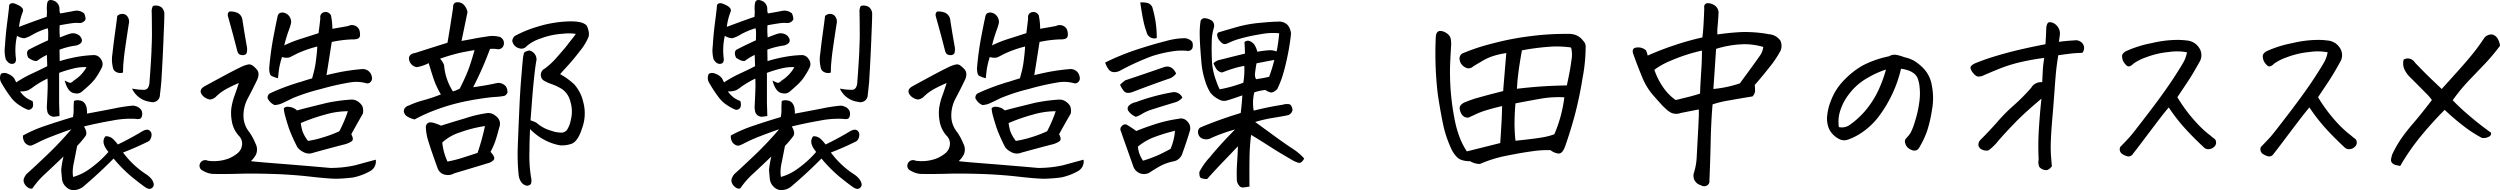 <svg xmlns="http://www.w3.org/2000/svg" width="292.383" height="22.238" viewBox="0 0 292.383 22.238">
  <g id="グループ_23257" data-name="グループ 23257" transform="translate(-733.016 -3226.977)">
    <path id="パス_45692" data-name="パス 45692" d="M7.57-8.836A11.99,11.99,0,0,0,5.965-7.9a3.722,3.722,0,0,1-.656.434,2.43,2.43,0,0,1-.949.129,3.037,3.037,0,0,0,.727.75,2.933,2.933,0,0,0,.727.375,1.215,1.215,0,0,1,.047.656A.547.547,0,0,1,5.3-5.18a4.147,4.147,0,0,1-.867-.445A3.883,3.883,0,0,1,3.246-6.7,15.9,15.9,0,0,1,2.133-8.414a1.092,1.092,0,0,1,0-.984.888.888,0,0,1,.809.012,1.6,1.6,0,0,1,.738.527l.234.469a14.3,14.3,0,0,1,2-1.1q1.254-.586,1.629-.8L7.5-11.6a6.374,6.374,0,0,0-1.125.68q-.328.141-1.055-.352-.3-.656.047-.937,1.125-.586,2.273-1.1.023-.727.012-1a1.59,1.59,0,0,0-.059-.41,8.907,8.907,0,0,0-1.734.727,3.482,3.482,0,0,1-1,.445,1.947,1.947,0,0,1-.855-.281,7.621,7.621,0,0,0-.117,2.719q0,.469-.328.539-.492.117-.867-.516A3.959,3.959,0,0,1,2.6-12.668q.07-1.277.27-2.812t.223-1.957q.234-.375.82-.094,1.008.4.75.938a6.864,6.864,0,0,0-.422,1.711q1.852-.7,3.234-1.172a4.774,4.774,0,0,0,.023-.8,3.606,3.606,0,0,1,.023-.7q.047-.469.422-.469a.821.821,0,0,1,.258.047,1.029,1.029,0,0,1,.773.938,1.546,1.546,0,0,0,.07.586q1.008-.164,1.664-.3a1.35,1.35,0,0,1,1.148.3,1.582,1.582,0,0,1,.164.7.78.78,0,0,1-.7.422,4.1,4.1,0,0,0-.551-.012q-.316.012-1.77.27a8.517,8.517,0,0,0,.023,1.43q.867-.352,1.2-.445a1.217,1.217,0,0,1,1.125.258q.656.8-.4,1.125a8.527,8.527,0,0,0-1.969.492L9-10.875a17.331,17.331,0,0,1,1.828-.457,13.845,13.845,0,0,1,2.086-.246.941.941,0,0,1,.891.457.938.938,0,0,1,.117,1,8.435,8.435,0,0,1-.891,1.453,7.766,7.766,0,0,1-.633.656q-.328.3-.773.68a.914.914,0,0,1-.773.234l-.258-.047Q9.914-7.336,9.586-8.6q.328.164.539.246t.516-.246a4.306,4.306,0,0,0,1.5-1.57A5.206,5.206,0,0,0,10.559-10a13.456,13.456,0,0,0-1.629.5V-6q.023.8.047,1.547l-.516.07a.793.793,0,0,1-.914-.609L7.523-5.18A1.449,1.449,0,0,1,7.5-5.625q.094-1.875.094-2.367T7.57-8.836Zm9.891,1.172a6.654,6.654,0,0,0,1.477.141.541.541,0,0,0,.434-.328,1.391,1.391,0,0,0,.129-.586q.164-2.133.234-3.633v-.164q.07-1.406.047-2.344,0-.984-.023-1.992a1.383,1.383,0,0,1,.141-.75,1.135,1.135,0,0,1,.984.141,1.05,1.05,0,0,1,.352.867q0,.7-.094,2.7,0,.281-.023.586-.07,1.828-.234,4.547-.07.773-.164,1.523a.856.856,0,0,1-1.125.844A2.681,2.681,0,0,1,17.461-7.664ZM16.406-9.539A1,1,0,0,1,15.4-9.75a.757.757,0,0,1-.187-.422,3.9,3.9,0,0,1-.047-1.559q.117-1.113.293-2.367t.27-2.051a.806.806,0,0,1,1.055-.094,1,1,0,0,1,.3.984q-.328,2.109-.516,3.492-.094.8-.141,1.43Q16.406-9.891,16.406-9.539ZM10.359-2.906q-1.1.375-2.273.832A17.14,17.14,0,0,0,6.141-1.2q-.258.117-.434.188a.61.61,0,0,1-.48-.082.872.872,0,0,1-.434-.5,1.114,1.114,0,0,1-.082-.586A15.6,15.6,0,0,1,7.336-3.316q1.547-.527,3.211-1.02a4.028,4.028,0,0,0,.082-.867q-.012-.375.035-1.008a.976.976,0,0,1,.621-.07.836.836,0,0,1,.668.387,1.2,1.2,0,0,1,.211.621,1.85,1.85,0,0,1,.023.539q1.617-.3,3.211-.609a18.223,18.223,0,0,1,2.156-.328,1.5,1.5,0,0,1,.668.211,1,1,0,0,1,.352.375.972.972,0,0,1,.059.563q-.07.375-.328.41a1.187,1.187,0,0,1-.445-.012,11.038,11.038,0,0,0-2.766.211q-1.734.3-3.258.68.445.727.176,1.125a10.576,10.576,0,0,1-.973,1.148q-.281,1.453-.4,2.027a5.039,5.039,0,0,0-.117.984,3.073,3.073,0,0,0,.047.621,6.062,6.062,0,0,0,1.652-.75A12.3,12.3,0,0,0,14.7-.258a3.667,3.667,0,0,1-.34-.469,1.707,1.707,0,0,1-.234-.621.994.994,0,0,1,.223-.738,1.2,1.2,0,0,1,.844.281,5.324,5.324,0,0,1,.609.68q1.547-.75,2.859-1.547.539-.3.82-.105a.609.609,0,0,1,.258.574,1.058,1.058,0,0,1-.3.68A32.743,32.743,0,0,1,16.406-.187a10.389,10.389,0,0,0,1.441,1.582,10.563,10.563,0,0,0,1.2.926,2.526,2.526,0,0,1,.715.633A1.332,1.332,0,0,1,20,3.516a.5.5,0,0,1-.246.469q-.281.211-.773-.129t-1.5-1.148A16.468,16.468,0,0,1,15.3.516q-.281.3-1.219,1.2T11.742,3.82a2,2,0,0,1-.984.387,1.246,1.246,0,0,1-1-.352,1.5,1.5,0,0,1-.5-1.043q-.07-.727-.082-.973A10.3,10.3,0,0,1,9.445.281Q8.414,1.266,7.359,2.25A9.6,9.6,0,0,0,5.813,4.008a.578.578,0,0,1-.551-.117,1.18,1.18,0,0,1-.41-.48A.748.748,0,0,1,4.8,2.895a1.779,1.779,0,0,1,.328-.574Q5.977,1.57,7.488.129A40.552,40.552,0,0,0,10.359-2.906ZM40.2-9.234q.539-.141,1.559-.352A23.566,23.566,0,0,1,44.3-9.937a1.061,1.061,0,0,1,1.2.891.6.6,0,0,1-.129.586.5.5,0,0,1-.551.164,4.3,4.3,0,0,0-1.828-.094,30.18,30.18,0,0,0-3.469.785,22.14,22.14,0,0,0-3.223,1.043q-.832.4-1.254.6a2.384,2.384,0,0,1-.914.223,1.524,1.524,0,0,1-.68-.562l-.117-.164a.568.568,0,0,1,.234-.633,24.053,24.053,0,0,1,2.883-1.125q.4-.141.773-.234.7-.234,1.289-.4a4.247,4.247,0,0,0,.117-.422,10.746,10.746,0,0,0,.352-1.781q.117-.914.141-1.523a13.52,13.52,0,0,0-2.309.8l-.926.469a1.482,1.482,0,0,1-.891-.047,9.652,9.652,0,0,0-.363,1.512q-.059.5-.105.973a2.9,2.9,0,0,1-.809-.3q-.2-.141-.223-.844a35.377,35.377,0,0,1,.516-3.785q.352-1.816.445-2.191a.786.786,0,0,1,.188-.445.748.748,0,0,1,.586-.094,1.088,1.088,0,0,1,.645.457,1.122,1.122,0,0,1,.176.762,7.367,7.367,0,0,1-.3.938,15.913,15.913,0,0,0-.492,1.664,14.494,14.494,0,0,1,1.992-.785q1.078-.34,2.016-.645.164-1.242.211-1.758a.574.574,0,0,1,.469-.7.689.689,0,0,1,.164-.023.731.731,0,0,1,.609.4,7.794,7.794,0,0,1,.164,1.57q1.383-.234,1.852-.328a.951.951,0,0,1,1.266.375,1.59,1.59,0,0,1,.117.7.432.432,0,0,1-.34.434,1.786,1.786,0,0,1-.6.059,13.588,13.588,0,0,0-2.367.3l-.445,2.836ZM36.75-5.109q.773-.211,1.676-.434l1.8-.445a20.176,20.176,0,0,1,2.848-.387A1.286,1.286,0,0,1,43.8-6.2a1.646,1.646,0,0,1,.586.574,1.563,1.563,0,0,1,.07.891Q43.57-3.187,43.1-2.32q.328.586.059.809a2.736,2.736,0,0,1-1,.41q-1.172.3-3.492.938a1.348,1.348,0,0,1-.973.012,2.2,2.2,0,0,1-.879-.621A18.793,18.793,0,0,1,35.813-3q-.234-.7-.41-1.336a5.28,5.28,0,0,1-.2-.984q.164-.3.727-.187A1.5,1.5,0,0,1,36.75-5.109Zm5.953.094a9.575,9.575,0,0,0-2.684.4,20.927,20.927,0,0,0-2.824.984,5.927,5.927,0,0,0,.2.961,4.2,4.2,0,0,0,.645,1.125,11.546,11.546,0,0,0,1.723-.4A14.548,14.548,0,0,0,41.7-2.672,15.294,15.294,0,0,0,42.7-5.016Zm-12.75-3.3a15.043,15.043,0,0,0-1.535.738,5.461,5.461,0,0,0-1.184.9,1.126,1.126,0,0,1-.68.293,1.586,1.586,0,0,1-.773-.387q-.656-.68.141-1.148.68-.375,2.156-1.172t2.344-1.2a4.614,4.614,0,0,1,.551-.176.653.653,0,0,1,.574.105,2.78,2.78,0,0,1,.445.4.876.876,0,0,1,.258.668,1.61,1.61,0,0,1-.187.668q-.492,1.031-1.055,2.086a4.252,4.252,0,0,0-.516,1.945V-4.5a2.98,2.98,0,0,0,.68,1.922,6.635,6.635,0,0,1,.715,1.324,1.485,1.485,0,0,1,.07,1.3,2.734,2.734,0,0,1-.6.773q.375.07,3.094.281t6.164.516A13.159,13.159,0,0,0,43.582,1.3q.973-.27,2.379-.645A1.28,1.28,0,0,1,45.3,1.992a6.972,6.972,0,0,1-1.957.738,19.064,19.064,0,0,1-1.957.152q-.914,0-3.07-.246T33.867,2.32q-2.3-.07-3.855-.023T26.93,2.32a2.591,2.591,0,0,1-1.172-.375.623.623,0,0,1-.328-.891A.672.672,0,0,1,26.32.773,4.957,4.957,0,0,0,28.758.516a4.211,4.211,0,0,0,1-.586,1.44,1.44,0,0,0,.563-.973,1.271,1.271,0,0,0-.34-1.066,3.326,3.326,0,0,1-.8-1.477l-.047-.234a5.239,5.239,0,0,1-.07-1.477,7.026,7.026,0,0,1,.422-1.641Q29.625-7.336,29.953-8.32Zm-1.289-7.852q-.047-.422.234-.516h.164a2.276,2.276,0,0,1,.68.141,1.057,1.057,0,0,1,.633.891q.211,1.383.539,3.234.023.609-.141.727a.594.594,0,0,1-.352.117.97.97,0,0,1-.363-.07q-.176-.07-.293-.422-.352-1.383-.586-2.238T28.664-16.172ZM50.508-4.055a2.815,2.815,0,0,1-.914-.375.815.815,0,0,1-.328-.469.539.539,0,0,1,.117-.5.876.876,0,0,1,.469-.293,9.909,9.909,0,0,1,1.7-.609,19.861,19.861,0,0,0,2.027-.68,9.733,9.733,0,0,1-.727-1.477q-.234-.633-.7-2.18a4.879,4.879,0,0,1-1.383.469,1.077,1.077,0,0,1-.914-.914.554.554,0,0,1,.152-.5.771.771,0,0,1,.5-.223q1.969-.633,3.844-1.219.164-.937.328-1.98t.328-2.121q-.023-.586.445-.633h.094a1.006,1.006,0,0,1,.7.281,1.705,1.705,0,0,1,.445.867q-.328,1.617-.7,3.375.82-.141,1.406-.258t1.559-.258a3.329,3.329,0,0,1,1.512.047.782.782,0,0,1,.469.891.655.655,0,0,1-.773.539,3.137,3.137,0,0,0-.844-.023,38.633,38.633,0,0,1-1.969,4.477q1.547-.211,2.7-.469a1.044,1.044,0,0,1,.727.07,1.182,1.182,0,0,1,.4.3,1.238,1.238,0,0,1,.188.727A.68.68,0,0,1,61-6.809a8.214,8.214,0,0,1-1.137.129q-.75.047-2.3.3-.3.047-.633.117a22.788,22.788,0,0,0-3.7,1A18.723,18.723,0,0,0,50.508-4.055Zm7.008-8.109q-.586.094-1.488.27a20.7,20.7,0,0,0-2.543.738,2.383,2.383,0,0,1,.469.75,6.647,6.647,0,0,0,1.031,3.07,3.314,3.314,0,0,0,.8-.328q.633-1.242.973-2.121T57.516-12.164ZM53.6-3.328q1.031-.328,2.883-.879a13.887,13.887,0,0,1,2.6-.6,1.319,1.319,0,0,1,.891.328,1.209,1.209,0,0,1,.5.715,1.225,1.225,0,0,1-.082.691q-.3,1.172-.516,1.734a8.428,8.428,0,0,1-.492,1.078q.633.68.352.961a1.4,1.4,0,0,1-.7.375q-.961.3-3.891,1.172a1.461,1.461,0,0,1-1.125.152,1.162,1.162,0,0,1-.82-.738q-.7-1.922-1.078-3.141a6.32,6.32,0,0,1-.3-1.57v-.164A.559.559,0,0,1,52.2-3.7a1.372,1.372,0,0,1,.609.07A6.088,6.088,0,0,1,53.6-3.328Zm.75,4.2A15.021,15.021,0,0,0,55.945.48q.633-.2,1.922-.621a26.427,26.427,0,0,0,.867-3.141,15.286,15.286,0,0,0-2.883.727,5.469,5.469,0,0,0-2.109,1.2A6.813,6.813,0,0,0,54.352.867ZM67.523-9.352a8.042,8.042,0,0,1,1.664,1.207A4.681,4.681,0,0,1,70.23-6.082,5.012,5.012,0,0,1,70.1-3.047q-.516,1.641-1.312,1.863a3.362,3.362,0,0,1-1.312.152,6.3,6.3,0,0,1-2.086-.8,6.6,6.6,0,0,1-1.383-1.1q-.07,1.5-.07,2.625a15.535,15.535,0,0,0,.211,3.164,1.286,1.286,0,0,1,0,.492q-.047.3-.492.352a1.038,1.038,0,0,1-.7-.457,1.8,1.8,0,0,1-.281-.785,24.211,24.211,0,0,1-.105-3.293q.059-1.676.2-4.793.094-2.062.258-3.891.07-.937.164-1.828.047-.234.094-.445t.633-.328a1.073,1.073,0,0,1,.844,1.1q-.047.258-.094.539-.258,1.828-.469,4.734-.07.961-.141,1.8a3.617,3.617,0,0,1,.7.281A4.3,4.3,0,0,0,66.5-2.73a3.331,3.331,0,0,0,1.336.211.98.98,0,0,0,.48-.293,3.283,3.283,0,0,0,.469-1.23,3.873,3.873,0,0,0-.059-2.086,2.449,2.449,0,0,0-.961-1.465,6.413,6.413,0,0,0-1.348-.633,5.063,5.063,0,0,1-.844-.4A.813.813,0,0,1,65.7-9.984a8.132,8.132,0,0,0,1.359-1.242q.563-.633,1.055-1.219.211-.258.4-.516.68-.844.844-1.1a5.746,5.746,0,0,0-1.547-.012,8.717,8.717,0,0,0-2.531.539,4.883,4.883,0,0,0-1.664.9.775.775,0,0,1-.867.258,1.067,1.067,0,0,1-.82-.867A.876.876,0,0,1,62.2-13.8a13.214,13.214,0,0,1,2.6-1.078,13.831,13.831,0,0,1,3.516-.633q1.828-.094,2.32.492a2.393,2.393,0,0,1,.258.961,1.275,1.275,0,0,1-.047.352,6.369,6.369,0,0,1-.973,1.605q-.762,1-1.488,1.793T67.523-9.352Zm22.828.516a11.99,11.99,0,0,0-1.605.938,3.722,3.722,0,0,1-.656.434,2.43,2.43,0,0,1-.949.129,3.037,3.037,0,0,0,.727.75,2.933,2.933,0,0,0,.727.375,1.215,1.215,0,0,1,.047.656.547.547,0,0,1-.562.375,4.147,4.147,0,0,1-.867-.445A3.883,3.883,0,0,1,86.027-6.7a15.9,15.9,0,0,1-1.113-1.711,1.092,1.092,0,0,1,0-.984.888.888,0,0,1,.809.012,1.6,1.6,0,0,1,.738.527l.234.469a14.3,14.3,0,0,1,2-1.1q1.254-.586,1.629-.8L90.281-11.6a6.374,6.374,0,0,0-1.125.68q-.328.141-1.055-.352-.3-.656.047-.937,1.125-.586,2.273-1.1.023-.727.012-1a1.59,1.59,0,0,0-.059-.41,8.907,8.907,0,0,0-1.734.727,3.482,3.482,0,0,1-1,.445,1.947,1.947,0,0,1-.855-.281,7.621,7.621,0,0,0-.117,2.719q0,.469-.328.539-.492.117-.867-.516a3.959,3.959,0,0,1-.094-1.582q.07-1.277.27-2.812t.223-1.957q.234-.375.82-.094,1.008.4.75.938a6.864,6.864,0,0,0-.422,1.711q1.852-.7,3.234-1.172a4.774,4.774,0,0,0,.023-.8,3.606,3.606,0,0,1,.023-.7q.047-.469.422-.469a.821.821,0,0,1,.258.047,1.029,1.029,0,0,1,.773.938,1.546,1.546,0,0,0,.07.586q1.008-.164,1.664-.3a1.35,1.35,0,0,1,1.148.3,1.582,1.582,0,0,1,.164.7.78.78,0,0,1-.7.422,4.1,4.1,0,0,0-.551-.012q-.316.012-1.77.27a8.517,8.517,0,0,0,.023,1.43q.867-.352,1.2-.445a1.217,1.217,0,0,1,1.125.258q.656.8-.4,1.125a8.527,8.527,0,0,0-1.969.492l.023,1.336a17.331,17.331,0,0,1,1.828-.457,13.845,13.845,0,0,1,2.086-.246.941.941,0,0,1,.891.457.938.938,0,0,1,.117,1,8.435,8.435,0,0,1-.891,1.453,7.766,7.766,0,0,1-.633.656q-.328.3-.773.68a.914.914,0,0,1-.773.234l-.258-.047Q92.7-7.336,92.367-8.6q.328.164.539.246t.516-.246a4.306,4.306,0,0,0,1.5-1.57A5.206,5.206,0,0,0,93.34-10a13.456,13.456,0,0,0-1.629.5V-6q.023.8.047,1.547l-.516.07a.793.793,0,0,1-.914-.609L90.3-5.18a1.449,1.449,0,0,1-.023-.445q.094-1.875.094-2.367T90.352-8.836Zm9.891,1.172a6.654,6.654,0,0,0,1.477.141.541.541,0,0,0,.434-.328,1.391,1.391,0,0,0,.129-.586q.164-2.133.234-3.633v-.164q.07-1.406.047-2.344,0-.984-.023-1.992a1.383,1.383,0,0,1,.141-.75,1.135,1.135,0,0,1,.984.141,1.05,1.05,0,0,1,.352.867q0,.7-.094,2.7,0,.281-.023.586-.07,1.828-.234,4.547-.07.773-.164,1.523a.856.856,0,0,1-1.125.844A2.681,2.681,0,0,1,100.242-7.664ZM99.188-9.539A1,1,0,0,1,98.18-9.75a.757.757,0,0,1-.187-.422,3.9,3.9,0,0,1-.047-1.559q.117-1.113.293-2.367t.27-2.051a.806.806,0,0,1,1.055-.094,1,1,0,0,1,.3.984q-.328,2.109-.516,3.492-.094.8-.141,1.43Q99.188-9.891,99.188-9.539ZM93.141-2.906q-1.1.375-2.273.832a17.14,17.14,0,0,0-1.945.879q-.258.117-.434.188a.61.61,0,0,1-.48-.082.872.872,0,0,1-.434-.5,1.114,1.114,0,0,1-.082-.586,15.6,15.6,0,0,1,2.625-1.137q1.547-.527,3.211-1.02A4.028,4.028,0,0,0,93.41-5.2q-.012-.375.035-1.008a.976.976,0,0,1,.621-.07.836.836,0,0,1,.668.387,1.2,1.2,0,0,1,.211.621,1.85,1.85,0,0,1,.023.539q1.617-.3,3.211-.609a18.223,18.223,0,0,1,2.156-.328,1.5,1.5,0,0,1,.668.211,1,1,0,0,1,.352.375.972.972,0,0,1,.059.563q-.07.375-.328.41a1.187,1.187,0,0,1-.445-.012,11.038,11.038,0,0,0-2.766.211q-1.734.3-3.258.68.445.727.176,1.125A10.576,10.576,0,0,1,93.82-.961q-.281,1.453-.4,2.027a5.039,5.039,0,0,0-.117.984,3.073,3.073,0,0,0,.047.621A6.062,6.062,0,0,0,95,1.922a12.3,12.3,0,0,0,2.473-2.18,3.667,3.667,0,0,1-.34-.469,1.707,1.707,0,0,1-.234-.621.994.994,0,0,1,.223-.738,1.2,1.2,0,0,1,.844.281,5.324,5.324,0,0,1,.609.68q1.547-.75,2.859-1.547.539-.3.82-.105a.609.609,0,0,1,.258.574,1.058,1.058,0,0,1-.3.68A32.743,32.743,0,0,1,99.188-.187a10.389,10.389,0,0,0,1.441,1.582,10.563,10.563,0,0,0,1.2.926,2.526,2.526,0,0,1,.715.633,1.332,1.332,0,0,1,.246.563.5.5,0,0,1-.246.469q-.281.211-.773-.129t-1.5-1.148A16.468,16.468,0,0,1,98.086.516q-.281.3-1.219,1.2T94.523,3.82a2,2,0,0,1-.984.387,1.246,1.246,0,0,1-1-.352,1.5,1.5,0,0,1-.5-1.043q-.07-.727-.082-.973a10.3,10.3,0,0,1,.27-1.559Q91.2,1.266,90.141,2.25a9.6,9.6,0,0,0-1.547,1.758.578.578,0,0,1-.551-.117,1.18,1.18,0,0,1-.41-.48.748.748,0,0,1-.047-.516,1.779,1.779,0,0,1,.328-.574q.844-.75,2.355-2.191A40.552,40.552,0,0,0,93.141-2.906Zm29.836-6.328q.539-.141,1.559-.352a23.566,23.566,0,0,1,2.543-.352,1.061,1.061,0,0,1,1.2.891.6.6,0,0,1-.129.586.5.5,0,0,1-.551.164,4.3,4.3,0,0,0-1.828-.094,30.18,30.18,0,0,0-3.469.785,22.14,22.14,0,0,0-3.223,1.043q-.832.4-1.254.6a2.384,2.384,0,0,1-.914.223,1.524,1.524,0,0,1-.68-.562l-.117-.164a.568.568,0,0,1,.234-.633,24.053,24.053,0,0,1,2.883-1.125q.4-.141.773-.234.7-.234,1.289-.4a4.247,4.247,0,0,0,.117-.422,10.746,10.746,0,0,0,.352-1.781q.117-.914.141-1.523a13.52,13.52,0,0,0-2.309.8l-.926.469a1.482,1.482,0,0,1-.891-.047,9.652,9.652,0,0,0-.363,1.512q-.059.5-.105.973a2.9,2.9,0,0,1-.809-.3q-.2-.141-.223-.844a35.377,35.377,0,0,1,.516-3.785q.352-1.816.445-2.191a.786.786,0,0,1,.188-.445.748.748,0,0,1,.586-.094,1.088,1.088,0,0,1,.645.457,1.122,1.122,0,0,1,.176.762,7.367,7.367,0,0,1-.3.938,15.913,15.913,0,0,0-.492,1.664,14.494,14.494,0,0,1,1.992-.785q1.078-.34,2.016-.645.164-1.242.211-1.758a.574.574,0,0,1,.469-.7.689.689,0,0,1,.164-.023.731.731,0,0,1,.609.4,7.794,7.794,0,0,1,.164,1.57q1.383-.234,1.852-.328a.951.951,0,0,1,1.266.375,1.59,1.59,0,0,1,.117.7.432.432,0,0,1-.34.434,1.786,1.786,0,0,1-.6.059,13.588,13.588,0,0,0-2.367.3l-.445,2.836Zm-3.445,4.125q.773-.211,1.676-.434l1.8-.445a20.176,20.176,0,0,1,2.848-.387,1.286,1.286,0,0,1,.727.176,1.646,1.646,0,0,1,.586.574,1.563,1.563,0,0,1,.07.891q-.891,1.547-1.359,2.414.328.586.059.809a2.736,2.736,0,0,1-1,.41q-1.172.3-3.492.938a1.348,1.348,0,0,1-.973.012,2.2,2.2,0,0,1-.879-.621A18.793,18.793,0,0,1,118.594-3q-.234-.7-.41-1.336a5.28,5.28,0,0,1-.2-.984q.164-.3.727-.187A1.5,1.5,0,0,1,119.531-5.109Zm5.953.094a9.575,9.575,0,0,0-2.684.4,20.927,20.927,0,0,0-2.824.984,5.927,5.927,0,0,0,.2.961,4.2,4.2,0,0,0,.645,1.125,11.546,11.546,0,0,0,1.723-.4,14.548,14.548,0,0,0,1.934-.727A15.294,15.294,0,0,0,125.484-5.016Zm-12.75-3.3a15.043,15.043,0,0,0-1.535.738,5.461,5.461,0,0,0-1.184.9,1.126,1.126,0,0,1-.68.293,1.586,1.586,0,0,1-.773-.387q-.656-.68.141-1.148.68-.375,2.156-1.172t2.344-1.2a4.614,4.614,0,0,1,.551-.176.653.653,0,0,1,.574.105,2.78,2.78,0,0,1,.445.4.876.876,0,0,1,.258.668,1.61,1.61,0,0,1-.187.668q-.492,1.031-1.055,2.086a4.252,4.252,0,0,0-.516,1.945V-4.5a2.98,2.98,0,0,0,.68,1.922,6.635,6.635,0,0,1,.715,1.324,1.485,1.485,0,0,1,.07,1.3,2.734,2.734,0,0,1-.6.773q.375.07,3.094.281t6.164.516a13.159,13.159,0,0,0,2.965-.316q.973-.27,2.379-.645a1.28,1.28,0,0,1-.656,1.336,6.972,6.972,0,0,1-1.957.738,19.064,19.064,0,0,1-1.957.152q-.914,0-3.07-.246t-4.453-.316q-2.3-.07-3.855-.023t-3.082.023a2.591,2.591,0,0,1-1.172-.375.623.623,0,0,1-.328-.891A.672.672,0,0,1,109.1.773a4.957,4.957,0,0,0,2.438-.258,4.211,4.211,0,0,0,1-.586,1.44,1.44,0,0,0,.563-.973,1.271,1.271,0,0,0-.34-1.066,3.326,3.326,0,0,1-.8-1.477l-.047-.234a5.239,5.239,0,0,1-.07-1.477,7.026,7.026,0,0,1,.422-1.641Q112.406-7.336,112.734-8.32Zm-1.289-7.852q-.047-.422.234-.516h.164a2.276,2.276,0,0,1,.68.141,1.057,1.057,0,0,1,.633.891q.211,1.383.539,3.234.023.609-.141.727a.594.594,0,0,1-.352.117.97.97,0,0,1-.363-.07q-.176-.07-.293-.422-.352-1.383-.586-2.238T111.445-16.172ZM134.906-2.7q.773-.328,2.121-.773a16.356,16.356,0,0,1,2.824-.656.98.98,0,0,1,1.055.34,1.1,1.1,0,0,1,.258,1.113q-.4,1.313-.867,2.6a1.345,1.345,0,0,1-1.1.938,5.645,5.645,0,0,0-1.453.516q-.609.328-1.312.8a1.323,1.323,0,0,1-1.875-.75l-1.312-3.7q-.07-.234-.164-.469a.475.475,0,0,1,.141-.539.482.482,0,0,1,.563-.164q.352.211.7.445Q134.7-2.859,134.906-2.7Zm.8,3.469a15.875,15.875,0,0,0,1.652-.6q.668-.293,1.559-.785a6.714,6.714,0,0,0,.516-2.109,19.3,19.3,0,0,0-2.543.785,6.49,6.49,0,0,0-1.793,1.066A3.338,3.338,0,0,0,135.7.773Zm-4.43-11.484a28.106,28.106,0,0,1,3.7-1.512q1.9-.621,3.352-.984a8.6,8.6,0,0,1,2.086-.34,1.214,1.214,0,0,1,1.031.422,1.129,1.129,0,0,1,.023.75.561.561,0,0,1-.633.3,6.661,6.661,0,0,0-1.828.082,14.21,14.21,0,0,0-2.262.539,29.158,29.158,0,0,0-3.6,1.629,1.615,1.615,0,0,1-.855.246.825.825,0,0,1-.68-.422A2.314,2.314,0,0,1,131.273-10.711Zm8.3,1.289a1.889,1.889,0,0,1-.656.539q-2.039.7-4.43,1.617-.727.258-1.02-.094a2.884,2.884,0,0,1-.457-.75,6.744,6.744,0,0,1,.609-.516q2.32-.773,4.477-1.523Q139.055-10.5,139.57-9.422Zm.727,2.813a1.683,1.683,0,0,1-.867.563q-1.57.469-2.508.773a5.668,5.668,0,0,0-1.266.527,3.441,3.441,0,0,1-.8.387,1.891,1.891,0,0,1-.879-.691.48.48,0,0,1,.141-.68,1.47,1.47,0,0,1,.738-.34,23.653,23.653,0,0,1,4.359-1.172A1.089,1.089,0,0,1,140.3-6.609Zm-4.922-11.133h.234a2.462,2.462,0,0,1,.68.094.867.867,0,0,1,.539.656,12.233,12.233,0,0,1,.469,3.422.931.931,0,0,1-1.2-.727,8.292,8.292,0,0,1-.363-1.289Q135.563-16.406,135.375-17.742ZM147.563-13.1a.578.578,0,0,1,.645-.105,1.37,1.37,0,0,1,.492.375,2.787,2.787,0,0,1,.363.855,12.493,12.493,0,0,1,1.289-.164,1.628,1.628,0,0,1,.4,0,1.82,1.82,0,0,1,.563.141,7.372,7.372,0,0,0,.141-.773q.117-.7.164-1.359a7.322,7.322,0,0,0-2.145.105,20.266,20.266,0,0,0-2.344.5,8.007,8.007,0,0,0-1.371.492,1.6,1.6,0,0,1-.387.152.481.481,0,0,1-.434-.105,1.834,1.834,0,0,1-.363-.375,1.159,1.159,0,0,1-.2-.5.313.313,0,0,1,.188-.387q1.1-.328,2.215-.645a14.6,14.6,0,0,1,2.578-.457q1.465-.141,2.1-.141a1.413,1.413,0,0,1,1.16.4,1.914,1.914,0,0,1,.387.984l-.047.469q-.164,1.266-.375,2.227-.234,1.148-.516,2.086a10.83,10.83,0,0,1-.68,1.734q-.469.445-.773.375A1.777,1.777,0,0,1,150-7.5a5.894,5.894,0,0,0-1.289.281,5.129,5.129,0,0,0-.07,2.133q1.9-.469,3.352-.68a1.691,1.691,0,0,1,.8-.07q.258.07.363.5t-.41.762q-.75.164-1.8.328a15.513,15.513,0,0,0-2.133.492q.422.3,2.016,1.465t2.391,1.676A6.434,6.434,0,0,1,154.547.516q-.328.609-.7.492a3.727,3.727,0,0,1-.773-.352L152.016.035q-.656-.387-1.77-1.1t-1.91-1.184a25.036,25.036,0,0,0-.187,2.824q-.023,1.559,0,3.223-.422.07-.727.105a.536.536,0,0,1-.516-.258,1.14,1.14,0,0,1-.234-.551A18.916,18.916,0,0,1,146.7.984q.07-1.031.094-1.9-.844.891-1.758,1.84T143.2,2.906a1.6,1.6,0,0,1-.738-.117q-.2-.117-.176-.7A7.815,7.815,0,0,1,143.52.352Q144.7-1.1,146.461-2.883A20.064,20.064,0,0,0,143.7-1.9a1.18,1.18,0,0,1-1.008.105.8.8,0,0,1-.562-.762.611.611,0,0,1,.234-.539q1.031-.445,2.273-.891t2.484-.82q.141-1.1.188-2.062-1.594.563-1.957.633a1.154,1.154,0,0,1-.785-.164,2.893,2.893,0,0,1-.984-.773,5.768,5.768,0,0,1-.422-.82,9.9,9.9,0,0,1-.633-2.7q-.187-2.156-.2-3.2a9.4,9.4,0,0,1,.105-1.7.509.509,0,0,1,.527-.3,1.769,1.769,0,0,1,.809.3.8.8,0,0,1,.211.82,5.723,5.723,0,0,0-.246,1.676q-.035,1.09.035,2.449a8.03,8.03,0,0,0,.469,2.039,8.991,8.991,0,0,0,.422,1.031,15.4,15.4,0,0,0,2.766-.773,9.142,9.142,0,0,0,.117-1.969q-.258.047-.562.117-.328.07-.7.188-.7.211-1.336.469a.966.966,0,0,1-.668-.41,4.128,4.128,0,0,1-.34-.668,1.432,1.432,0,0,1,.738-.4q.48-.117,1.266-.316t1.676-.41Q147.609-12.3,147.563-13.1Zm1.406,2.484q-.141.8-.176,1.2a1.027,1.027,0,0,0,.129.656q.8-.117,1.523-.281a18.118,18.118,0,0,0,.609-1.969Q150.516-10.922,148.969-10.617Zm75.375.633a14.382,14.382,0,0,1-1.043,3,14.807,14.807,0,0,1-1.617,2.66A8.281,8.281,0,0,1,219.422-2.3a6.784,6.784,0,0,1-1.289.609,1.274,1.274,0,0,1-.8.023,2.453,2.453,0,0,1-.762-.457A2.548,2.548,0,0,1,215.906-3a3.2,3.2,0,0,1-.211-1.336,6.576,6.576,0,0,1,.5-2.027,6.788,6.788,0,0,1,1.523-2.32,9.548,9.548,0,0,1,2.156-1.687,11.831,11.831,0,0,1,3.059-1.066,1.276,1.276,0,0,1,.633-.187h.141a5.328,5.328,0,0,1,.6.141q.223.07.48.164a3.706,3.706,0,0,1,1.172.457,5.764,5.764,0,0,1,1.1.926,3.78,3.78,0,0,1,.891,1.9,7.635,7.635,0,0,1,.012,2.895,15.309,15.309,0,0,1-.574,2.461,10.424,10.424,0,0,1-.773,1.676,2.35,2.35,0,0,1-.27.422.6.6,0,0,1-.34.164.84.84,0,0,1-.527-.117A1.172,1.172,0,0,1,225-.914a1.233,1.233,0,0,1-.187-.469.505.505,0,0,1,.117-.445,4.948,4.948,0,0,0,.527-.645,7.38,7.38,0,0,0,.527-1.371,12.468,12.468,0,0,0,.492-2.18,6.849,6.849,0,0,0,.047-1.758,3.9,3.9,0,0,0-.223-1.066,1.445,1.445,0,0,0-.457-.6,2.283,2.283,0,0,0-.715-.363A4.477,4.477,0,0,0,224.344-9.984Zm-7.266,6.82a1.584,1.584,0,0,0,1.336-.3A9.622,9.622,0,0,0,220.43-5.4a10.473,10.473,0,0,0,1.43-2.426,14.655,14.655,0,0,0,.727-2.062,10.273,10.273,0,0,0-2.086.938A6.793,6.793,0,0,0,218.332-7.1,6.183,6.183,0,0,0,217.2-4.957,4.229,4.229,0,0,0,217.078-3.164Zm23.7-3.328q-1.9,1.594-3.012,2.73t-2,2.156a6.266,6.266,0,0,1-1.172,1.16,1.047,1.047,0,0,1-.68-.047.745.745,0,0,1-.5-.457.79.79,0,0,1,.246-.738q1.031-1.031,1.98-2.109A19.276,19.276,0,0,1,237.5-5.672a22.728,22.728,0,0,0,2.074-2.086,1.225,1.225,0,0,1,.5-.492,1.437,1.437,0,0,1,.785-.164q.047-.914.07-1.406t.164-1.43a27.833,27.833,0,0,0-2.8.5,17.111,17.111,0,0,0-2.578.82q-1.23.5-1.746.738a1.318,1.318,0,0,1-.68.117,1.143,1.143,0,0,1-.5-.4,1.364,1.364,0,0,1-.316-.586q-.047-.258.492-.539a25.2,25.2,0,0,1,2.543-.891q1.488-.445,2.93-.773t2.8-.586q.07-.961.094-1.9.07-.68.4-.68a1.158,1.158,0,0,1,.68.258,1.375,1.375,0,0,1,.492,1.359q-.047.375-.094.68.891-.117,1.781-.164a1.029,1.029,0,0,1,.984.352.882.882,0,0,1-.023,1.1q-.609.023-.937.047t-1.875.234q-.117.7-.211,1.453T242.3-7.43q-.141,1.922-.258,3.258T241.875-1.7a16.8,16.8,0,0,0,.012,1.91q.059.773.105,1.2-.4.563-.844.445a1.114,1.114,0,0,1-.609-.328,1.316,1.316,0,0,1-.094-.867,32,32,0,0,1,.035-3.762Q240.609-5.062,240.773-6.492Zm17.016-5.414a6.252,6.252,0,0,0-2.133-.035,9.989,9.989,0,0,0-2.66.621,5.594,5.594,0,0,0-1.512.773.958.958,0,0,1-.469.293.46.46,0,0,1-.34-.152,1.95,1.95,0,0,1-.34-.445,1.443,1.443,0,0,1-.141-.609q0-.3.422-.562a13.175,13.175,0,0,1,3.047-.961,13.126,13.126,0,0,1,3-.375,8.509,8.509,0,0,1,1.1.07,1.865,1.865,0,0,1,1.441.855,1.513,1.513,0,0,1,.059,1.629q-.773,1.406-1.383,2.32l-1.219,1.828a18.009,18.009,0,0,0,2.344,3.105,12.013,12.013,0,0,0,1.57,1.418,3.064,3.064,0,0,0,.41.328.524.524,0,0,1,.2.387.62.62,0,0,1-.211.551.908.908,0,0,1-.586.281.693.693,0,0,1-.609-.187q-1.359-1.266-2.332-2.355a20.279,20.279,0,0,1-1.793-2.332q-.469.539-1.289,1.617t-1.676,2.215q-.855,1.137-1.23,1.605a.608.608,0,0,1-.586.293,1.95,1.95,0,0,1-.68-.3.651.651,0,0,1-.211-.809q.727-.75,1.09-1.148t2.25-2.871q1.887-2.473,2.941-4.1T257.508-11A3.933,3.933,0,0,0,257.789-11.906Zm16.453,0a6.252,6.252,0,0,0-2.133-.035,9.989,9.989,0,0,0-2.66.621,5.594,5.594,0,0,0-1.512.773.958.958,0,0,1-.469.293.46.46,0,0,1-.34-.152,1.95,1.95,0,0,1-.34-.445,1.443,1.443,0,0,1-.141-.609q0-.3.422-.562a13.175,13.175,0,0,1,3.047-.961,13.126,13.126,0,0,1,3-.375,8.509,8.509,0,0,1,1.1.07,1.865,1.865,0,0,1,1.441.855,1.513,1.513,0,0,1,.059,1.629q-.773,1.406-1.383,2.32l-1.219,1.828a18.009,18.009,0,0,0,2.344,3.105,12.013,12.013,0,0,0,1.57,1.418,3.064,3.064,0,0,0,.41.328.524.524,0,0,1,.2.387.62.62,0,0,1-.211.551.908.908,0,0,1-.586.281.693.693,0,0,1-.609-.187q-1.359-1.266-2.332-2.355a20.279,20.279,0,0,1-1.793-2.332q-.469.539-1.289,1.617t-1.676,2.215q-.855,1.137-1.23,1.605a.608.608,0,0,1-.586.293,1.95,1.95,0,0,1-.68-.3.651.651,0,0,1-.211-.809q.727-.75,1.09-1.148t2.25-2.871q1.887-2.473,2.941-4.1T273.961-11A3.933,3.933,0,0,0,274.242-11.906Zm13.336,4.289q1.148-1.266,2.121-2.355t1.57-1.84q.6-.75,1.324-1.828a1.09,1.09,0,0,1,.727-.352h.141a1,1,0,0,1,.621.422,2.24,2.24,0,0,1,.316.891,22.431,22.431,0,0,1-1.687,2.027l-1.852,1.934A21.237,21.237,0,0,0,288.867-6.3q.7.727,1.395,1.336t1.371,1.16q.68.551,1.711,1.3a.392.392,0,0,1-.164.422,1.3,1.3,0,0,1-.891.188,13.76,13.76,0,0,1-2.109-1.359,26.109,26.109,0,0,1-2.25-1.922q-1.453,1.453-2.8,3.094a25.652,25.652,0,0,0-2.4,3.469q-.234-.047-.5-.105a.838.838,0,0,1-.445-.246.532.532,0,0,1-.117-.492,4.117,4.117,0,0,1,.129-.516,13.6,13.6,0,0,1,.961-1.711,21.055,21.055,0,0,1,1.477-1.9q.961-1.125,2.2-2.742a5.823,5.823,0,0,0-.75-.855q-.633-.645-1.734-1.746a3.121,3.121,0,0,1-.7-.926,1.677,1.677,0,0,1-.117-1.207.953.953,0,0,1,.773-.082,1.11,1.11,0,0,1,.563.457q1.1,1.148,1.875,1.887Z" transform="translate(731 3245)"/>
    <path id="パス_45693" data-name="パス 45693" d="M11.816-7.373a2.414,2.414,0,0,0,.024-.342l.342-4.1a8.755,8.755,0,0,0-1.44.317,6.212,6.212,0,0,0-1.294.562q-.586.342-1.147.684a.74.74,0,0,1-.928.1,1.165,1.165,0,0,1-.659-1.074.67.67,0,0,1,.366-.562q.952-.391,1.807-.671t2.49-.684a33.2,33.2,0,0,1,3.784-.671,31.285,31.285,0,0,1,4.248-.244,2.281,2.281,0,0,1,.9.134,1.9,1.9,0,0,1,.806.6l.146.171a.968.968,0,0,1,.2.708,19.815,19.815,0,0,1-.366,3.589A44.528,44.528,0,0,1,20.178-4.5q-.5,1.843-1.111,3.577-.317.9-.793.854a1.778,1.778,0,0,1-.916-.391,11.439,11.439,0,0,0-2.1.122q-1.294.171-3.04.525a14.9,14.9,0,0,0-3.113.964A2.149,2.149,0,0,1,7.959.83a3.252,3.252,0,0,1-.94-.122A1.463,1.463,0,0,1,6.335.269a3.965,3.965,0,0,1-.476-.659,13.34,13.34,0,0,1-.952-2.588q-.073-.293-.146-.659-.269-1.27-.586-3.32a41.07,41.07,0,0,1-.244-6.665q.024-.781.537-.781a1.2,1.2,0,0,1,.439.1,1.573,1.573,0,0,1,.513.342.927.927,0,0,1,.269.513,3.709,3.709,0,0,1,.049.61q-.073,1.123-.122,2.258T5.64-8.008a29.2,29.2,0,0,0,.366,3.223,3.294,3.294,0,0,0,.073.391,12.936,12.936,0,0,0,.659,2.466,8.853,8.853,0,0,0,.83,1.611l3.906-.977q.073-1.1.134-2.136t.085-2.185q-.781.171-1.648.427A9.7,9.7,0,0,0,8.691-4.7q-.488.232-.928.427a.787.787,0,0,1-.684-.244.949.949,0,0,1-.22-.342,1.03,1.03,0,0,1-.1-.317.557.557,0,0,1,.122-.574,1.236,1.236,0,0,1,.513-.33A11.551,11.551,0,0,1,8.96-6.616q.757-.22,1.807-.488Q11.255-7.227,11.816-7.373Zm1.44,5.811q2.124-.22,3.052-.378A7.827,7.827,0,0,0,17.8-2.319,15.728,15.728,0,0,0,18.97-6.641a12.039,12.039,0,0,0-2.673.146q-1.282.22-3.04.562-.1,1.074-.11,2.161A18.511,18.511,0,0,0,13.257-1.562Zm.171-6.079a54.541,54.541,0,0,1,5.835-.391q.391-1.758.537-2.93a3.564,3.564,0,0,0,0-1.343l-.073-.171a13.234,13.234,0,0,0-1.99-.11,27.137,27.137,0,0,0-3.723.452q-.146.757-.342,2.051-.1.732-.171,1.416Q13.452-8.154,13.428-7.642ZM34.694-5.225q-.879.171-2.1.415a1.514,1.514,0,0,1-1.074,0,2.568,2.568,0,0,1-.757-.562q-.146-.122-.293-.269-.586-.635-1.245-1.4a7.563,7.563,0,0,1-1.184-2.039q-.525-1.27-1.013-2.637-.244-.732.488-.757a1.331,1.331,0,0,1,1,.342,2.406,2.406,0,0,1,.2.61,33.3,33.3,0,0,1,3.2-1.233,31.464,31.464,0,0,1,3.2-.891q.146-1.123.22-3.467a.432.432,0,0,1,.317-.537h.146a1.492,1.492,0,0,1,.732.244,1.048,1.048,0,0,1,.464,1.05q-.049.952-.1,1.4a6.227,6.227,0,0,0-.024.964,28.218,28.218,0,0,1,2.844-.281,15.311,15.311,0,0,1,3.21.256,1.751,1.751,0,0,1,1.318.757,1.481,1.481,0,0,1,.024,1.147,12.2,12.2,0,0,1-1.343,2q-.928,1.172-1.685,2.026a5.8,5.8,0,0,1,.037.757,1.068,1.068,0,0,1-.305.586q-1.27.2-2.722.464a12.3,12.3,0,0,0-1.941.464q-.171,1.978-.22,4.26T35.939,3.1a.564.564,0,0,1-.366.61.665.665,0,0,1-.635-.073,1.156,1.156,0,0,1-.732-.562,1.214,1.214,0,0,1-.1-.83A7.209,7.209,0,0,0,34.45.378q.049-.964.122-2.271t.11-2.209A10.682,10.682,0,0,0,34.694-5.225Zm.146-1.855q.024-.317.024-.659.049-.854.1-1.758.1-1.27.1-2.612a20.454,20.454,0,0,0-3.687,1.2,8.679,8.679,0,0,0-1.88,1.05A8.4,8.4,0,0,0,30.52-7.825a5.99,5.99,0,0,0,1.465,1.5q.366-.073.708-.171Q34.06-6.812,34.841-7.08ZM36.4-7.617a13.38,13.38,0,0,0,3.1-.659q.61-.83,1.428-1.953t1.038-1.465l.1-.2a2.6,2.6,0,0,0,.171-.635,7.52,7.52,0,0,0-2.686-.305,11.959,11.959,0,0,0-2.832.525l-.244,3.638Z" transform="translate(897 3245)"/>
  </g>
</svg>
